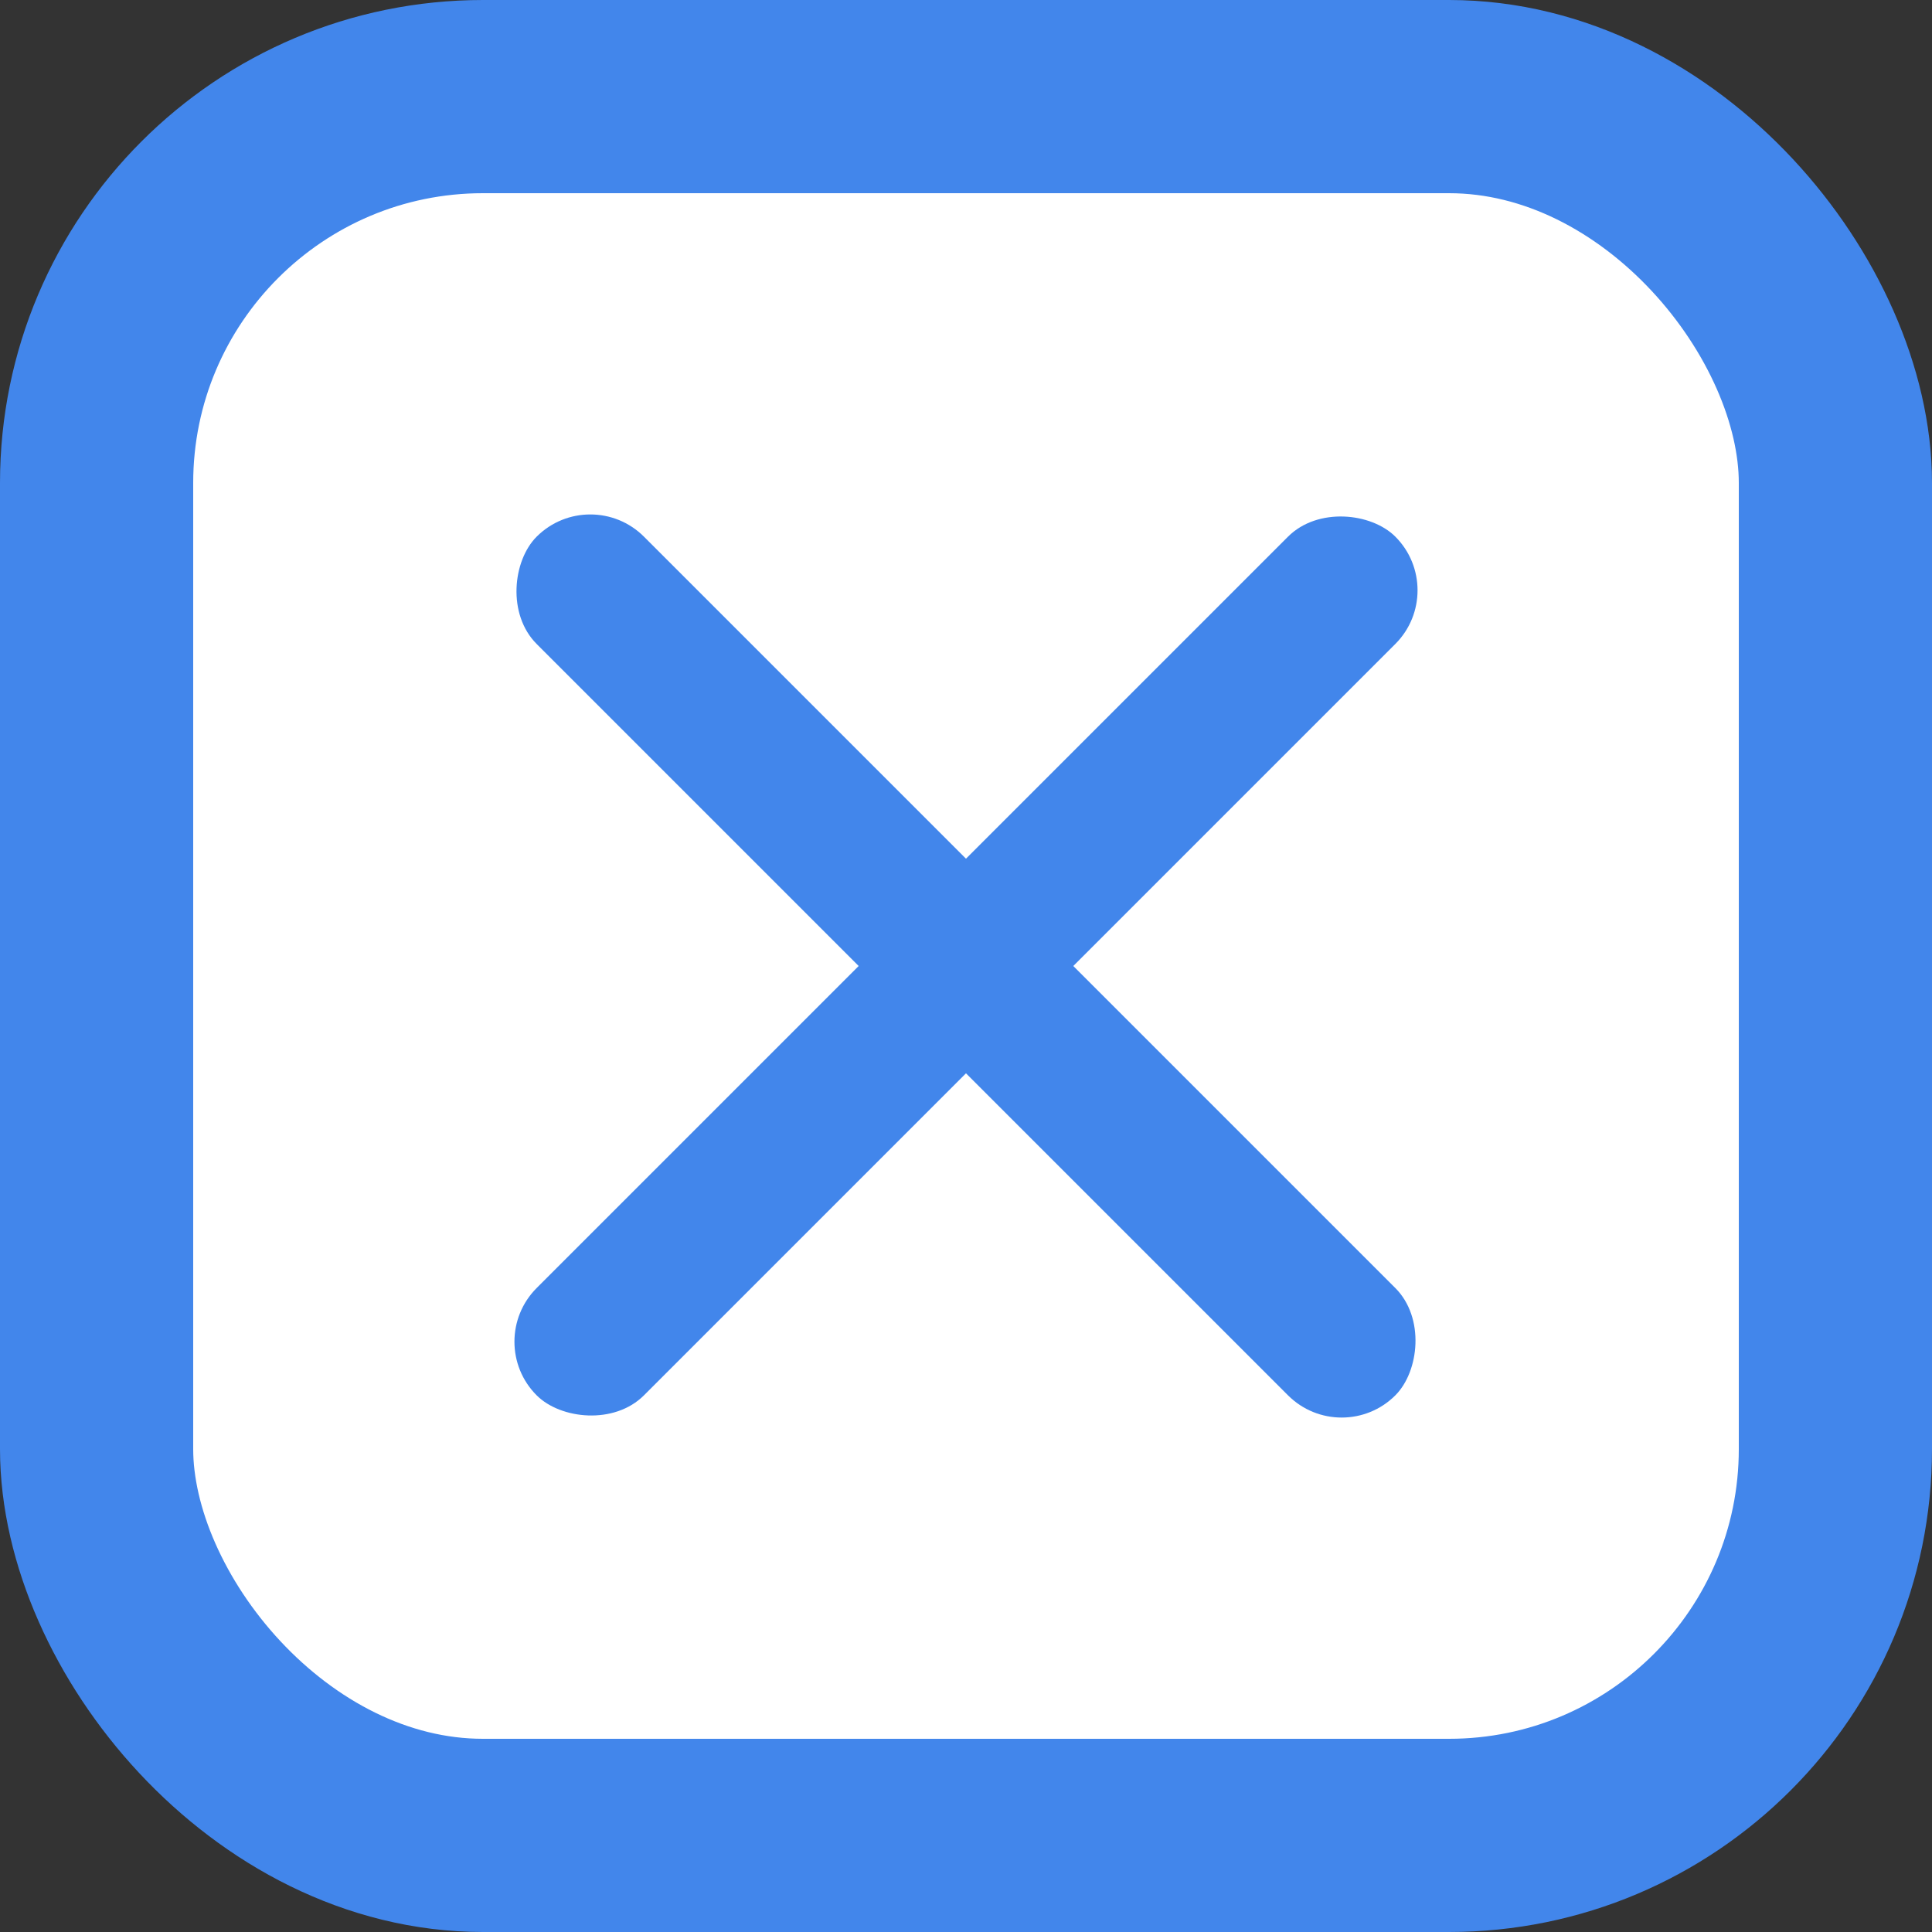 <svg width="20" height="20" viewBox="0 0 20 20" fill="none" xmlns="http://www.w3.org/2000/svg">
<rect x="0" y="0" width="20" height="20" fill="#333333" stroke="none"/>
<rect x="1" y="1" width="18" height="18" rx="4" fill="white" stroke="#4286EB" stroke-width="2"/>
<g clip-path="url(#clip0_49_1673)">
<rect x="5" y="13.889" width="12.571" height="1.571" rx="0.786" transform="rotate(-45 5 13.889)" fill="#4286EB"/>
<rect x="13.889" y="15" width="12.571" height="1.571" rx="0.786" transform="rotate(-135 13.889 15)" fill="#4286EB"/>
</g>
<defs>
<clipPath id="clip0_49_1673">
<rect width="10" height="10" fill="white" transform="translate(5 5)"/>
</clipPath>
</defs>
</svg>
